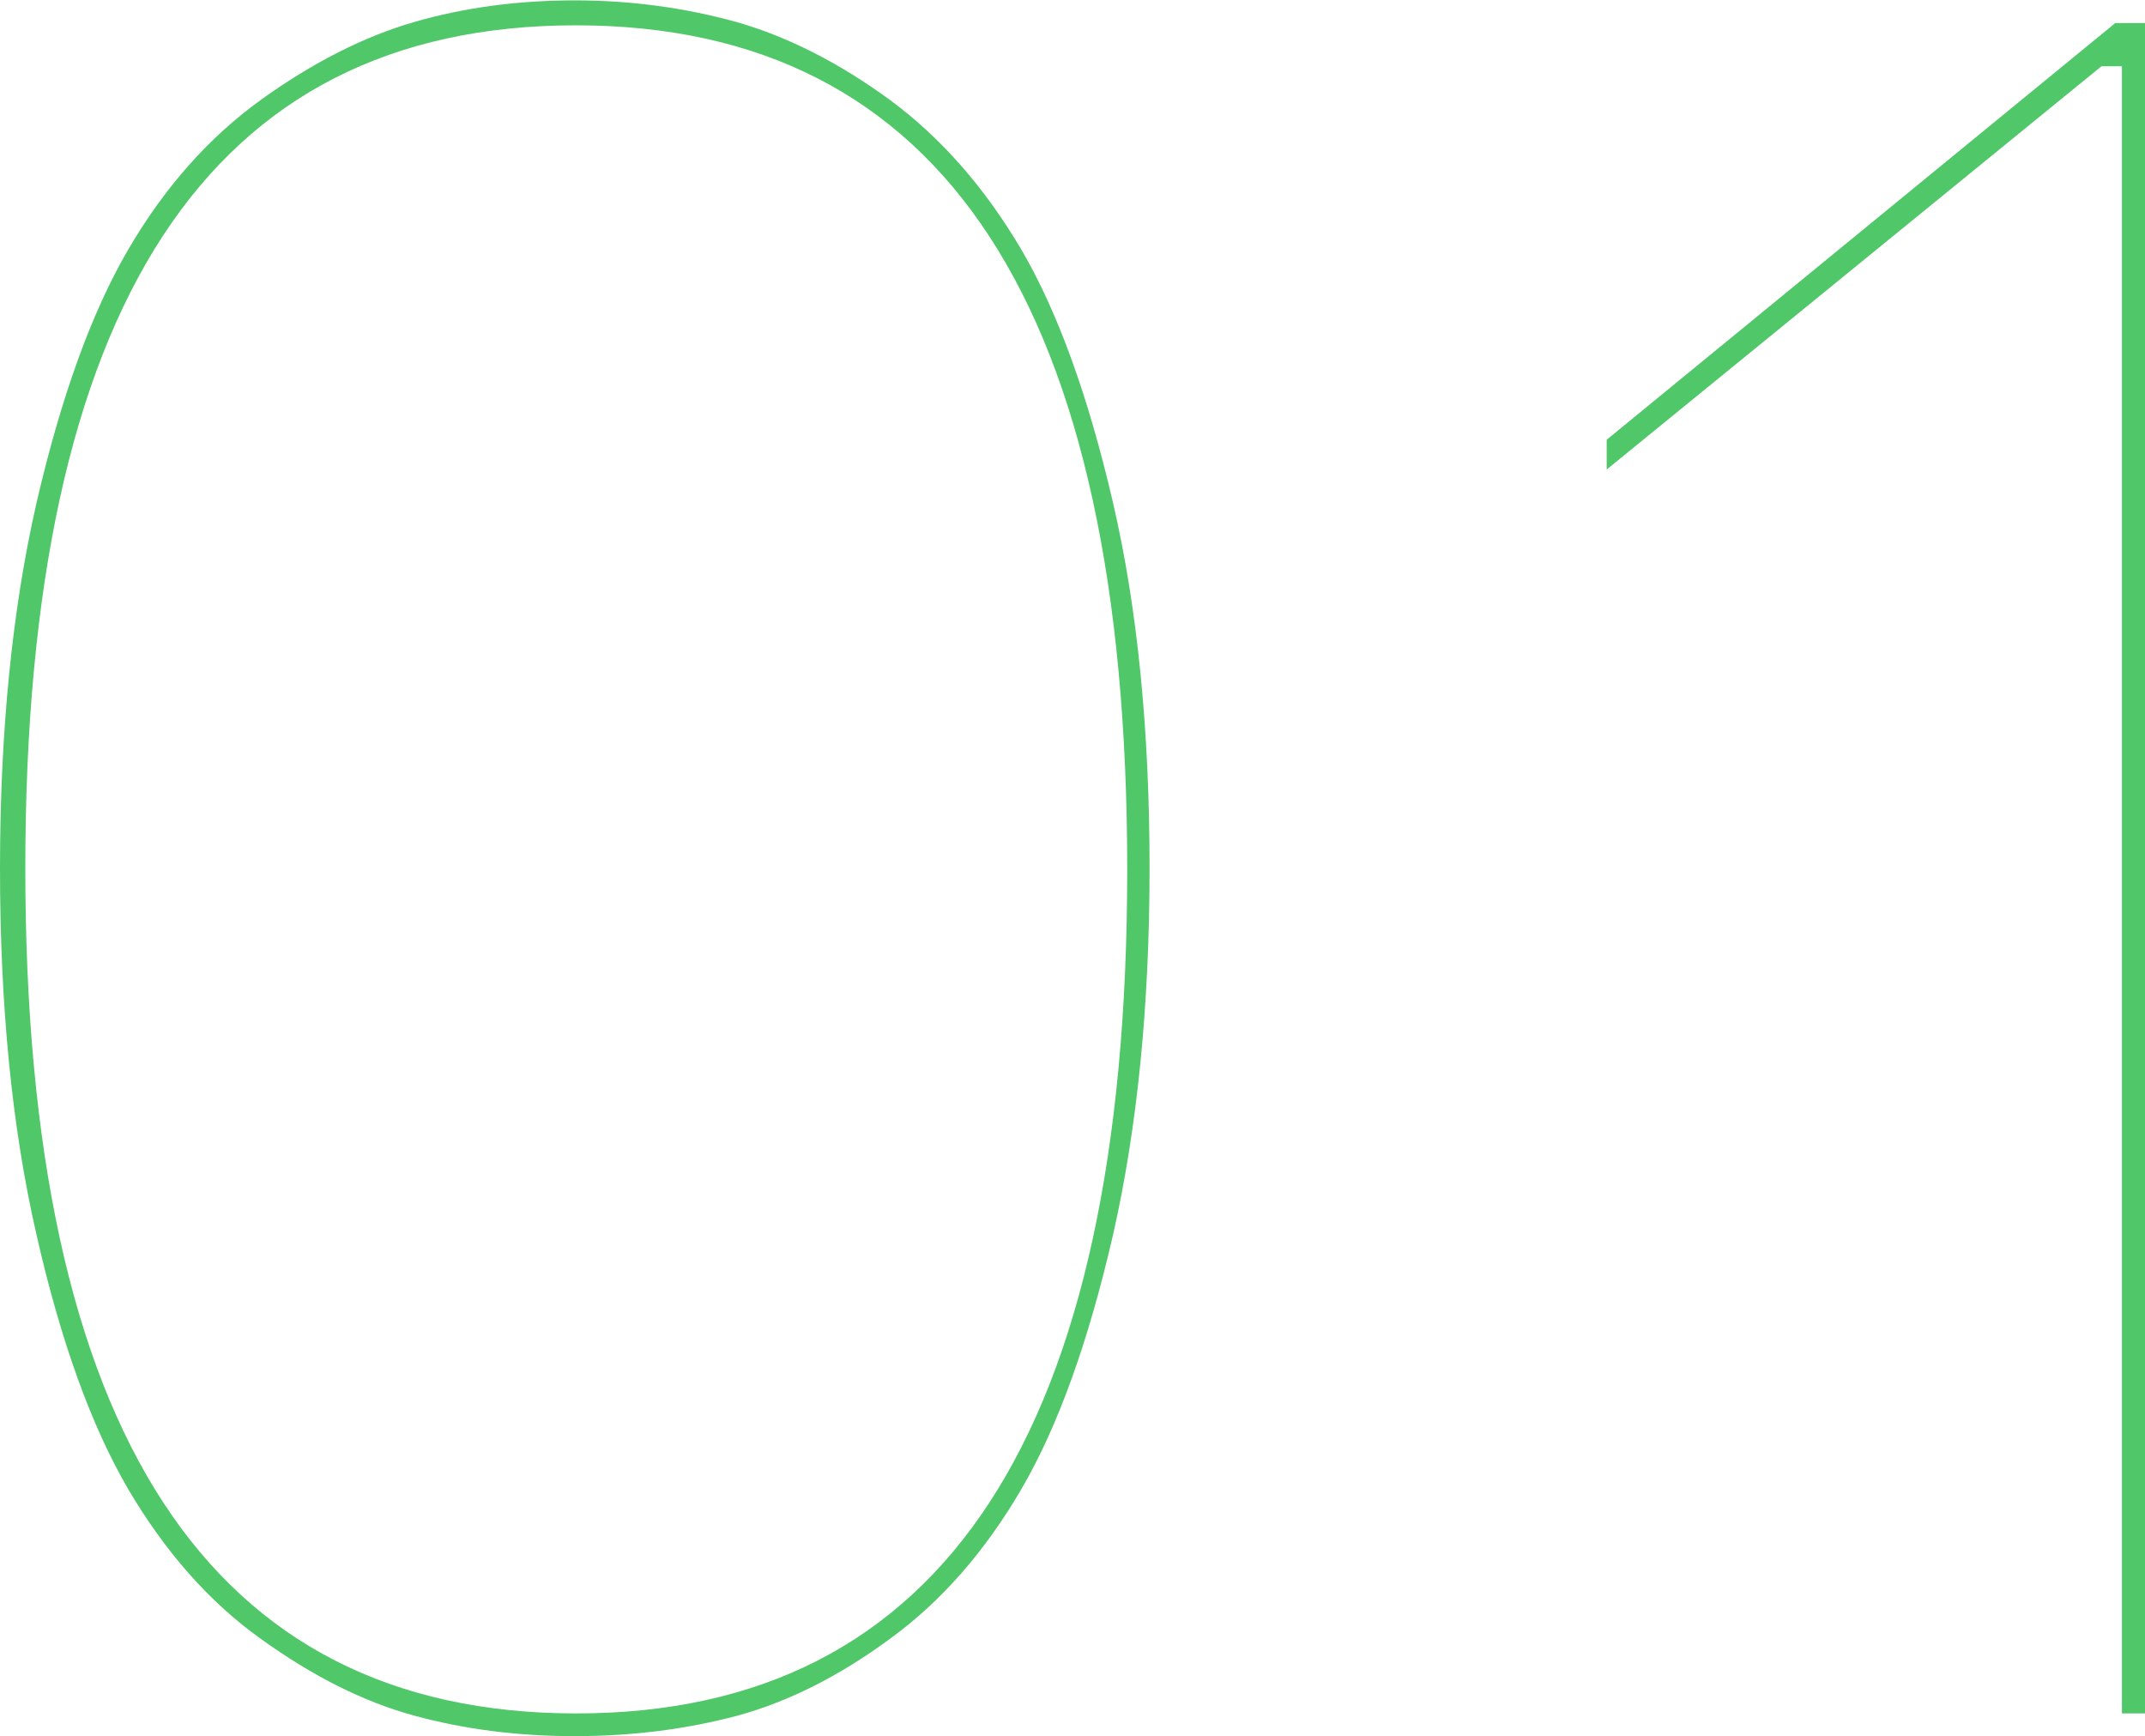 <?xml version="1.0" encoding="UTF-8"?>
<svg id="_レイヤー_2" data-name="レイヤー 2" xmlns="http://www.w3.org/2000/svg" viewBox="0 0 57.62 46.63">
  <defs>
    <style>
      .cls-1 {
        fill: #50c769;
      }
    </style>
  </defs>
  <g id="_コンテンツ" data-name="コンテンツ">
    <g>
      <path class="cls-1" d="M19.81,46.08c-1.4.37-2.85.55-4.37.55s-2.95-.18-4.31-.55-2.73-1.06-4.12-2.06c-1.4-1-2.58-2.35-3.57-4.03-.98-1.68-1.81-3.96-2.46-6.83-.66-2.87-.98-6.15-.98-9.84s.33-6.96.98-9.81c.66-2.85,1.48-5.12,2.46-6.8.98-1.68,2.17-3.02,3.57-4.03,1.39-1,2.77-1.7,4.12-2.09,1.35-.39,2.79-.58,4.31-.58s2.96.2,4.34.58c1.37.39,2.75,1.09,4.12,2.09,1.37,1.01,2.55,2.35,3.54,4.03.98,1.68,1.8,3.95,2.46,6.8.66,2.85.98,6.12.98,9.81s-.33,6.97-.98,9.84c-.66,2.87-1.48,5.15-2.46,6.83-.98,1.68-2.16,3.03-3.54,4.03-1.37,1.01-2.74,1.69-4.09,2.06ZM.68,23.32c0,15.13,4.93,22.7,14.8,22.7s14.8-7.56,14.8-22.67S25.34.68,15.47.68.68,8.22.68,23.32Z"/>
      <path class="cls-1" d="M56.82.62h.8v45.4h-.62V1.78h-.55l-13.29,10.83v-.8L56.82.62Z"/>
    </g>
  </g>
</svg>